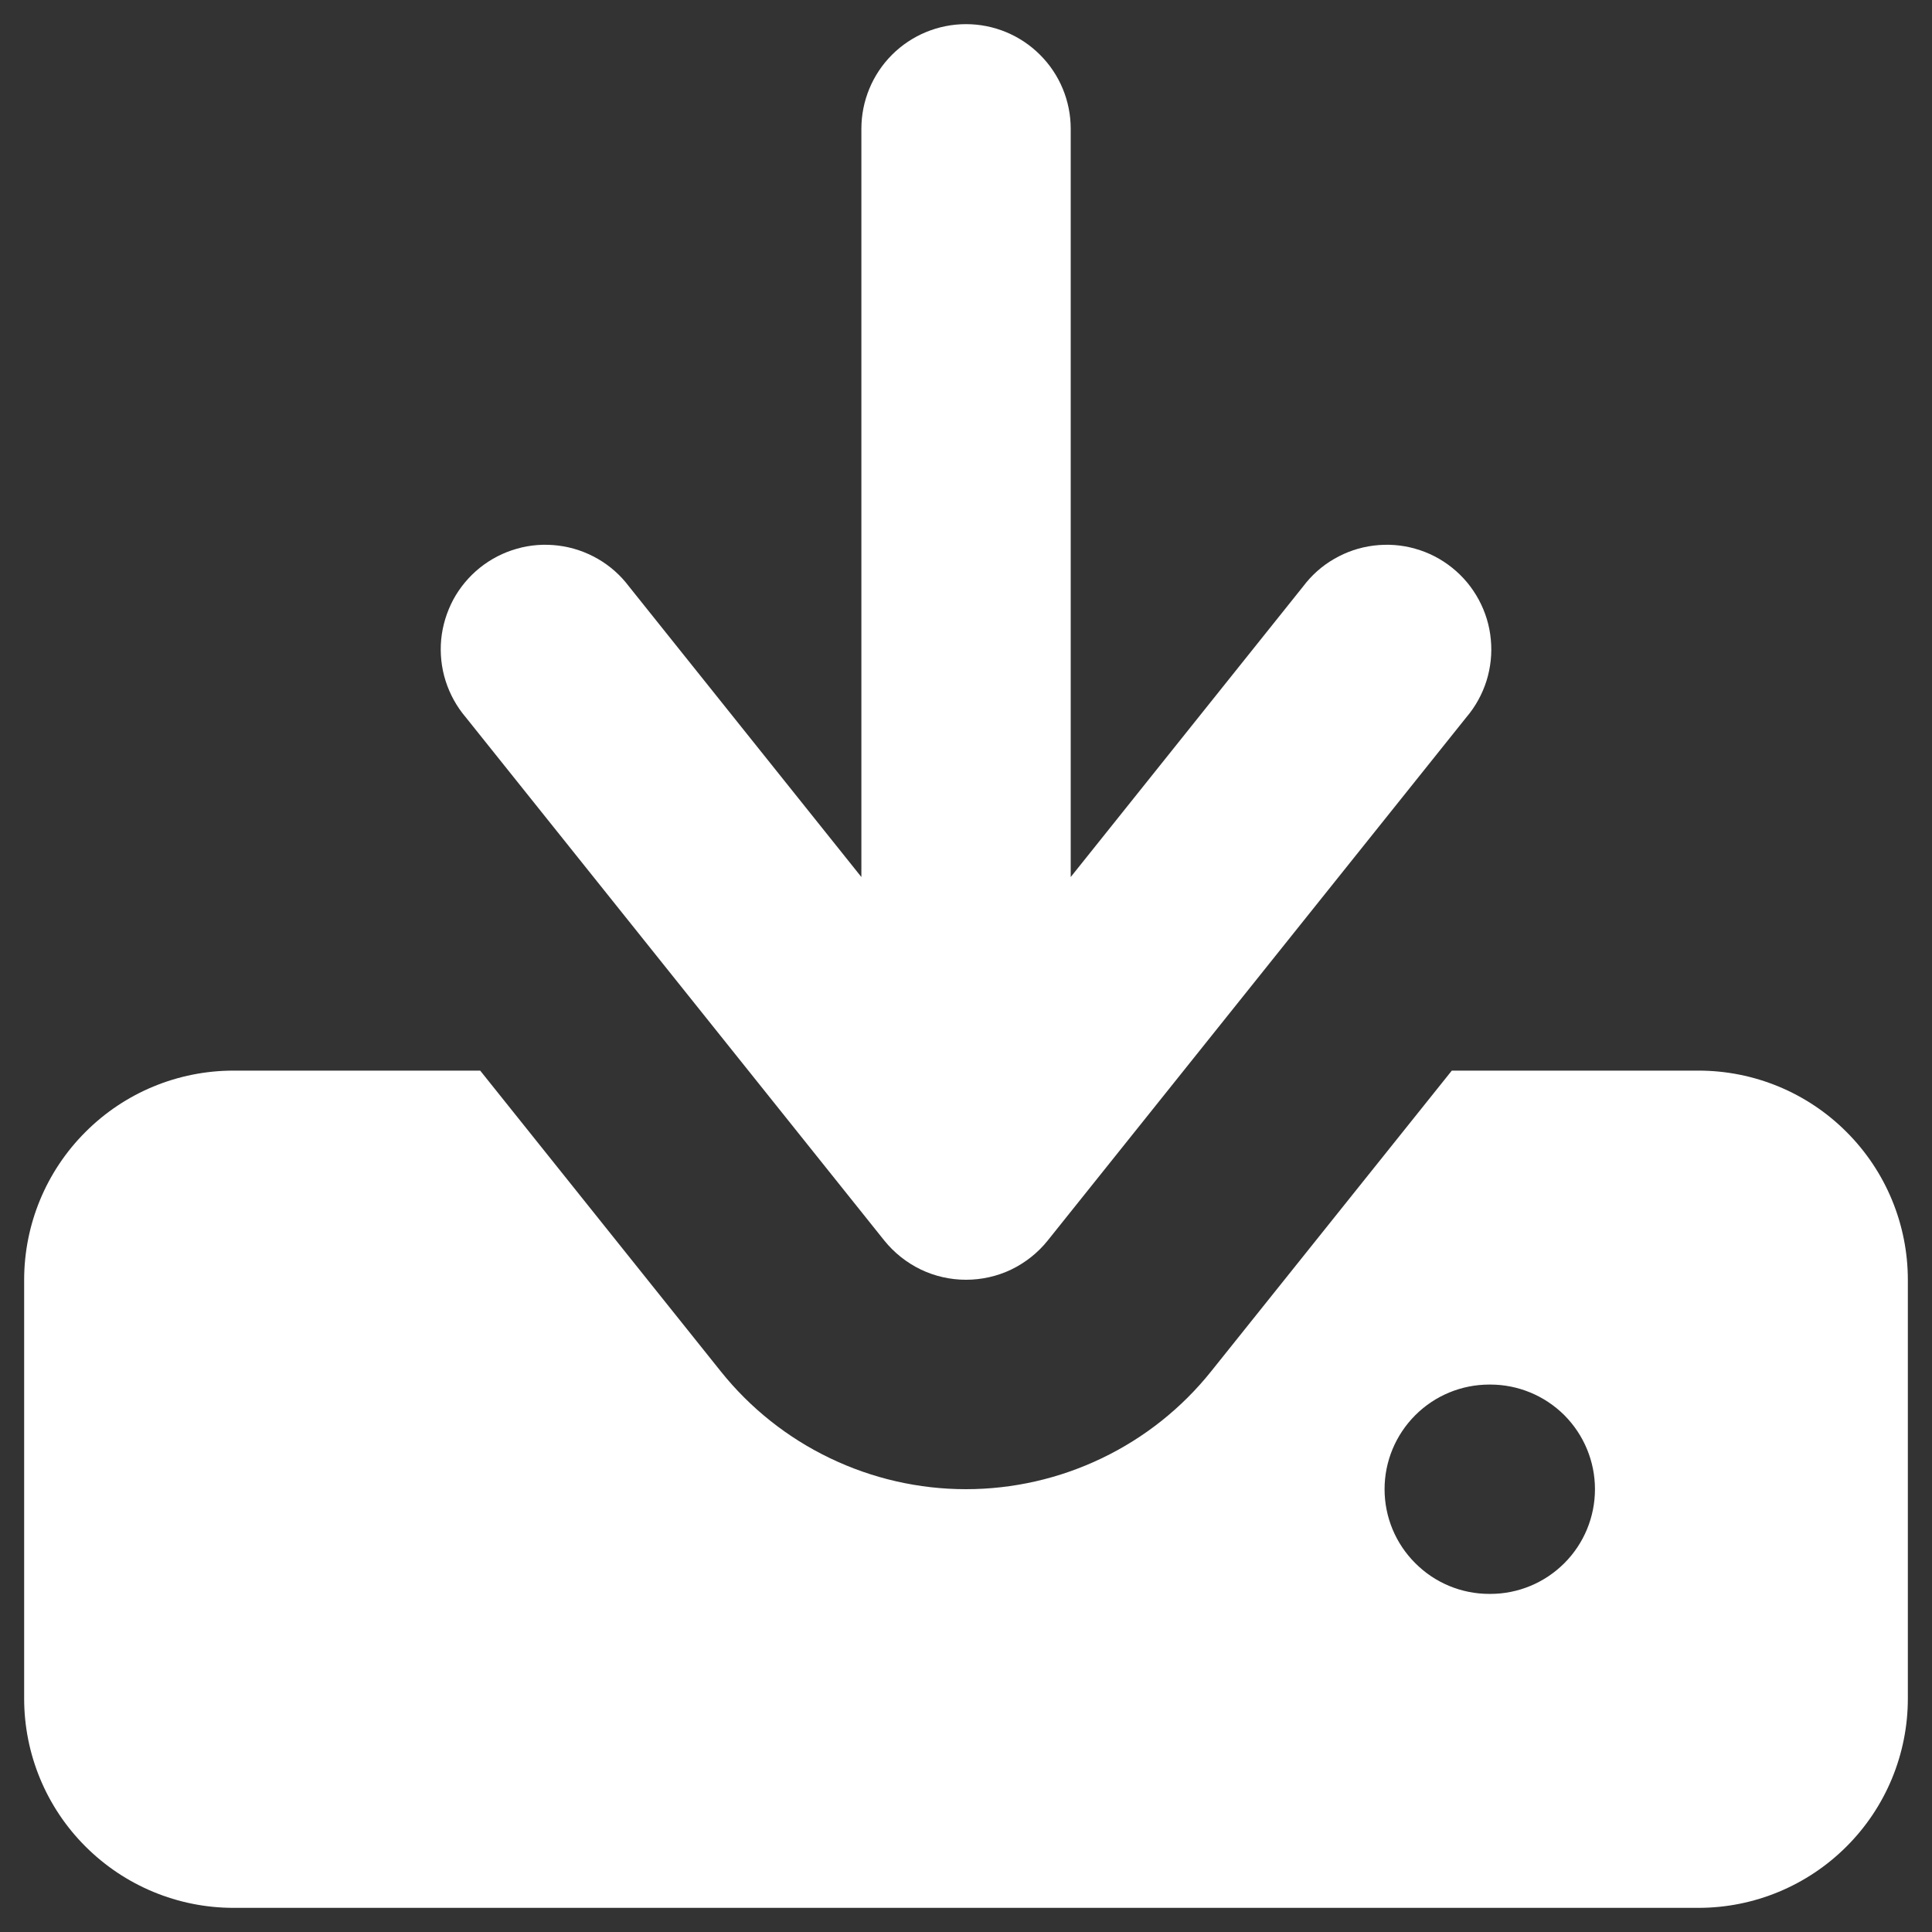 <svg width="20" height="20" viewBox="0 0 20 20" fill="none" xmlns="http://www.w3.org/2000/svg">
<rect x="0" y="0" width="20" height="20" fill="#333333" stroke="none"/>
<path fill-rule="evenodd" clip-rule="evenodd" d="M11.084 9.079V1.333C11.084 1.046 10.97 0.77 10.766 0.567C10.563 0.364 10.288 0.25 10 0.25C9.713 0.25 9.437 0.364 9.234 0.567C9.031 0.77 8.917 1.046 8.917 1.333V9.079L6.512 6.072C6.425 5.956 6.315 5.858 6.19 5.786C6.064 5.713 5.925 5.666 5.781 5.648C5.637 5.63 5.491 5.64 5.352 5.68C5.212 5.719 5.082 5.786 4.968 5.877C4.855 5.968 4.761 6.08 4.692 6.208C4.624 6.336 4.581 6.476 4.567 6.621C4.554 6.765 4.569 6.911 4.613 7.049C4.657 7.187 4.728 7.316 4.822 7.426L9.155 12.843C9.257 12.969 9.385 13.071 9.532 13.142C9.678 13.212 9.838 13.248 10 13.248C10.162 13.248 10.323 13.212 10.469 13.142C10.615 13.071 10.744 12.969 10.845 12.843L15.179 7.426C15.273 7.316 15.344 7.187 15.388 7.049C15.431 6.911 15.447 6.765 15.433 6.621C15.42 6.476 15.377 6.336 15.308 6.208C15.239 6.08 15.146 5.968 15.032 5.877C14.919 5.786 14.789 5.719 14.649 5.68C14.509 5.64 14.363 5.63 14.219 5.648C14.075 5.666 13.936 5.713 13.811 5.786C13.685 5.858 13.576 5.956 13.489 6.072L11.084 9.079Z" fill="white"/>
<path fill-rule="evenodd" clip-rule="evenodd" d="M7.462 14.197L4.971 11.083H2.417C1.842 11.083 1.291 11.311 0.885 11.718C0.478 12.124 0.25 12.675 0.25 13.25V17.583C0.25 18.158 0.478 18.709 0.885 19.115C1.291 19.521 1.842 19.75 2.417 19.75H17.583C18.158 19.75 18.709 19.521 19.115 19.115C19.522 18.709 19.75 18.158 19.75 17.583V13.25C19.75 12.675 19.522 12.124 19.115 11.718C18.709 11.311 18.158 11.083 17.583 11.083H15.029L12.537 14.197C12.233 14.577 11.847 14.884 11.407 15.095C10.968 15.306 10.487 15.416 9.999 15.416C9.512 15.416 9.031 15.306 8.592 15.095C8.152 14.884 7.766 14.577 7.462 14.197ZM15.417 14.333C15.129 14.333 14.854 14.447 14.651 14.65C14.447 14.854 14.333 15.129 14.333 15.416C14.333 15.704 14.447 15.979 14.651 16.182C14.854 16.386 15.129 16.5 15.417 16.5H15.428C15.715 16.5 15.99 16.386 16.194 16.182C16.397 15.979 16.511 15.704 16.511 15.416C16.511 15.129 16.397 14.854 16.194 14.65C15.99 14.447 15.715 14.333 15.428 14.333H15.417Z" fill="white"/>
</svg>

